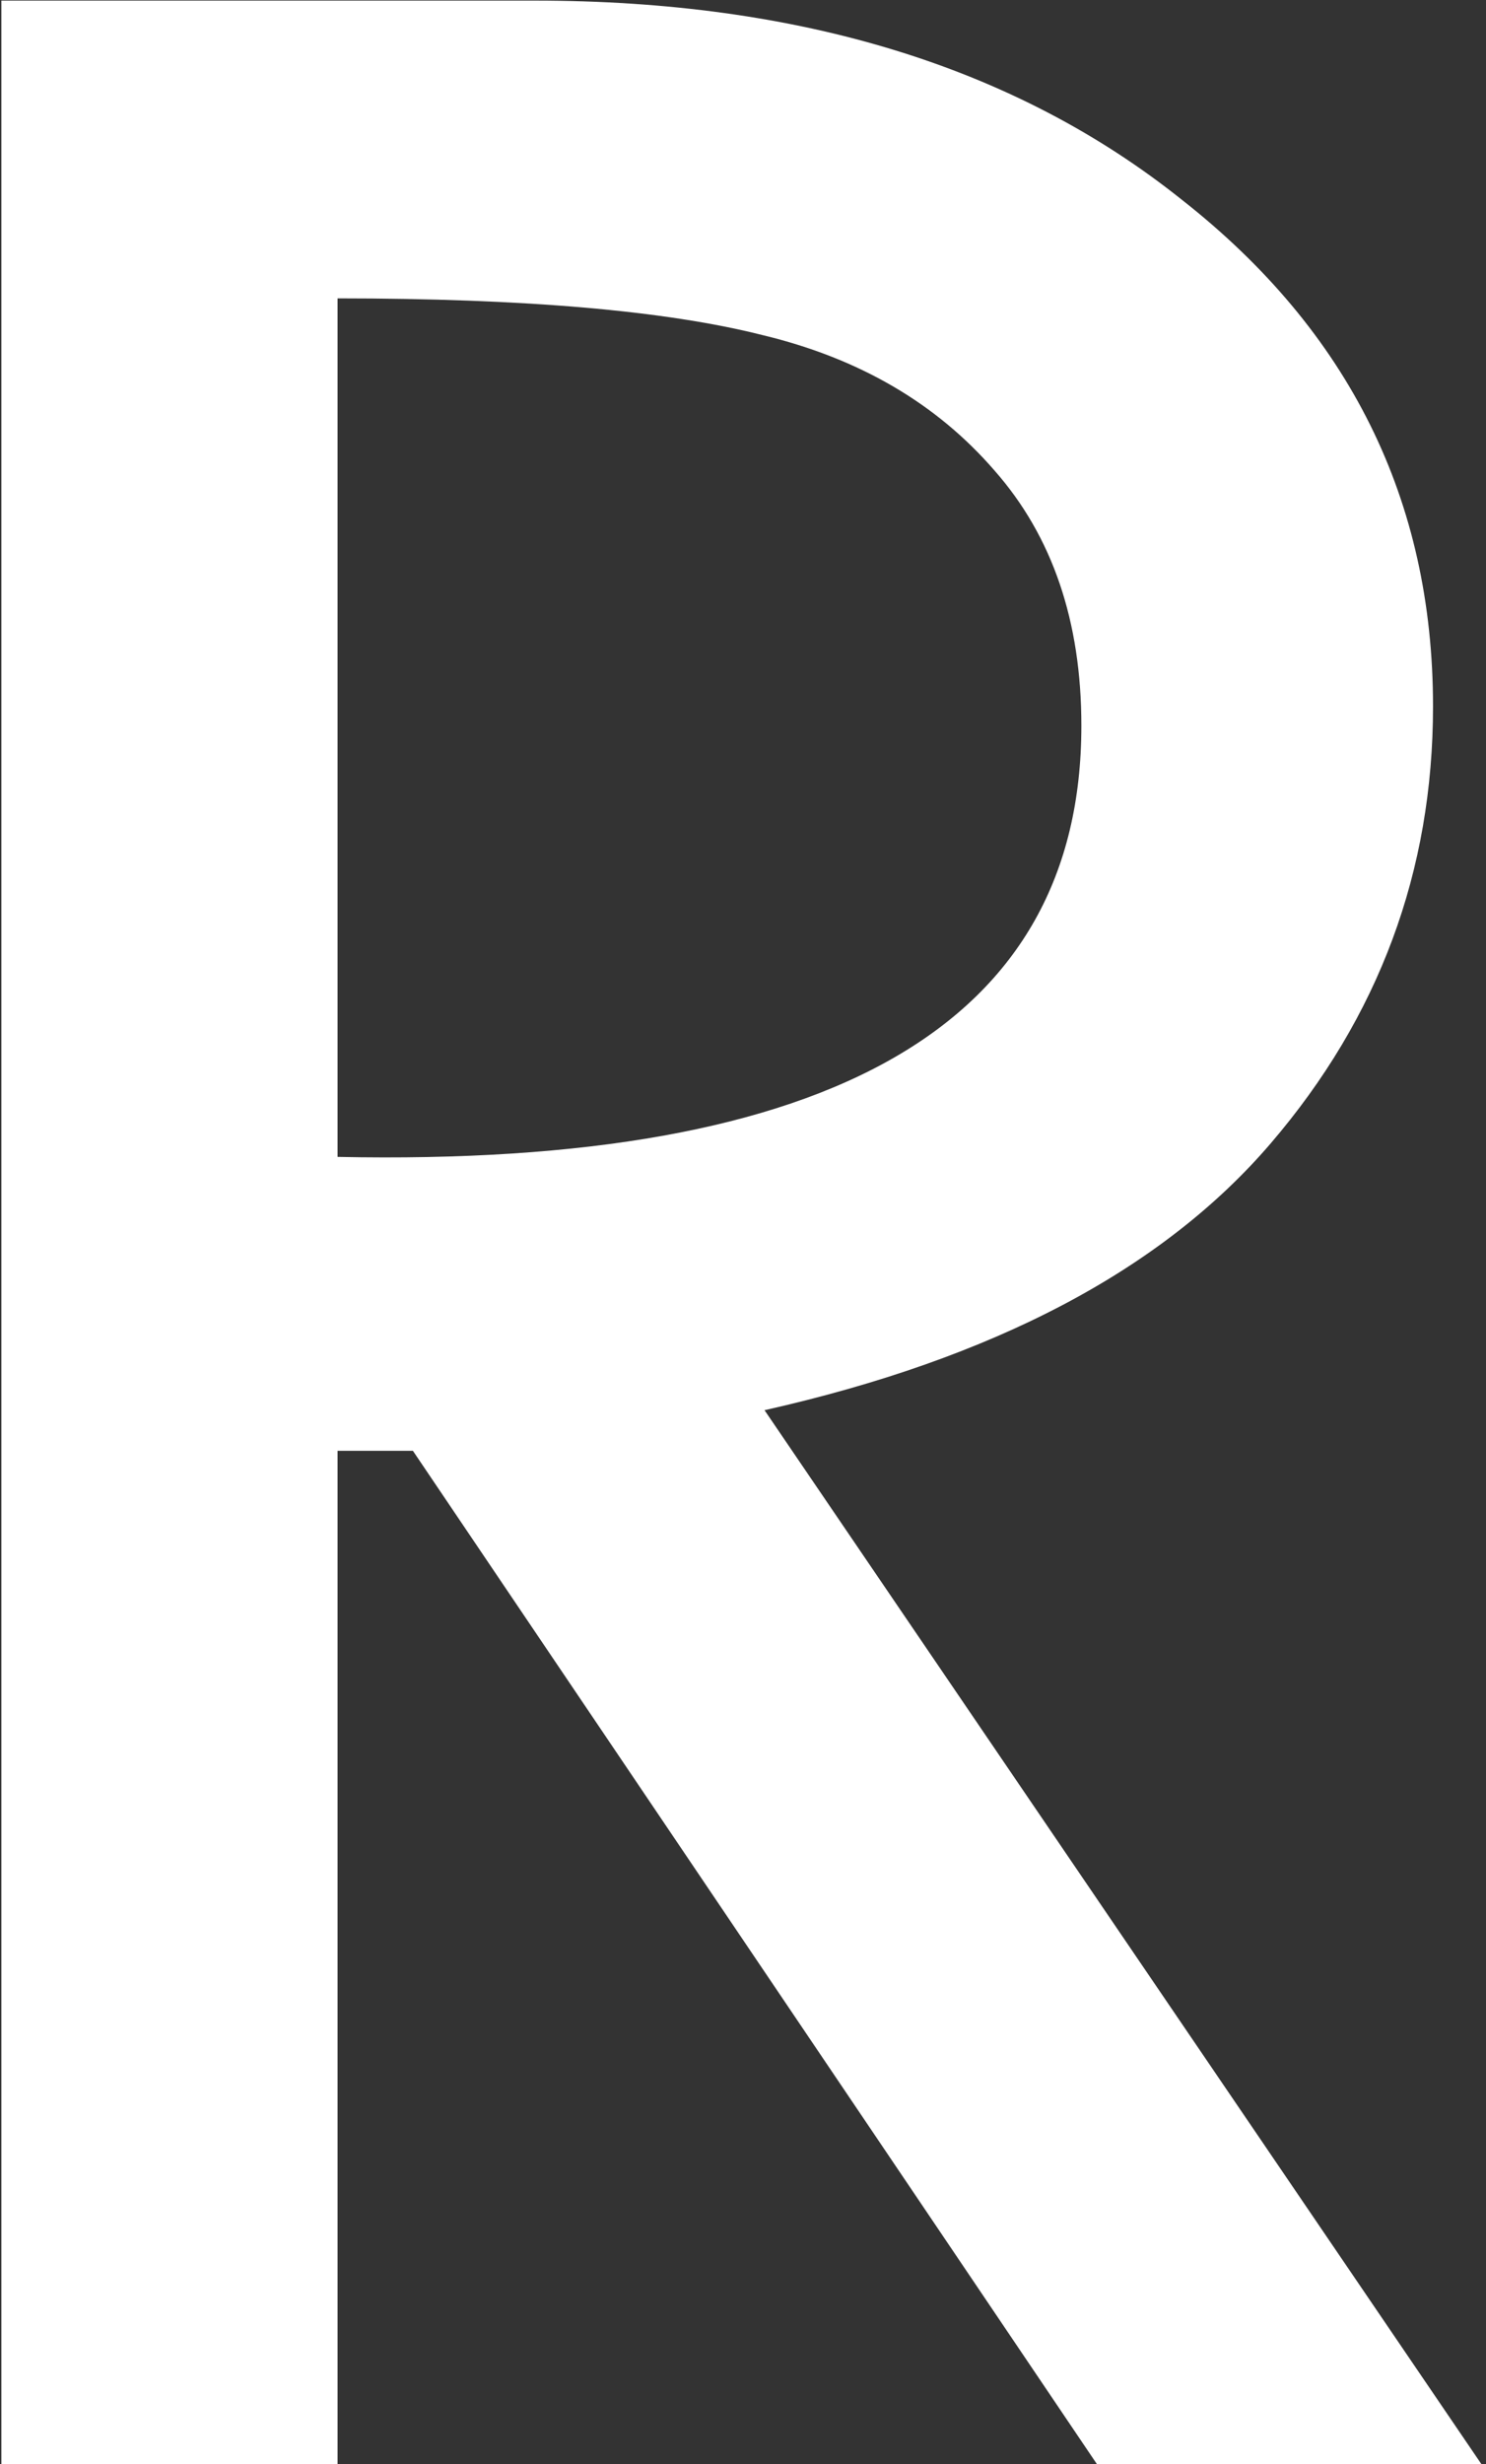 <?xml version="1.0" encoding="UTF-8"?> <svg xmlns="http://www.w3.org/2000/svg" width="169" height="280" viewBox="0 0 169 280" fill="none"><rect x="0" y="0" width="169" height="280" fill="#333333" stroke="none"/><path d="M0.156 0.068H60.801C90.977 0.068 115.513 7.612 134.409 22.7C153.452 37.642 162.974 56.831 162.974 80.269C162.974 99.019 156.821 115.571 144.517 129.927C132.212 144.282 113.022 154.39 86.948 160.249L168.467 280H124.741L46.958 164.863H38.389V280H0.156V0.068ZM38.389 33.906V131.465C94.785 132.637 122.983 116.304 122.983 82.466C122.983 70.601 119.688 60.933 113.096 53.462C106.504 45.845 97.715 40.718 86.728 38.081C75.742 35.298 59.629 33.906 38.389 33.906Z" fill="white"></path></svg> 